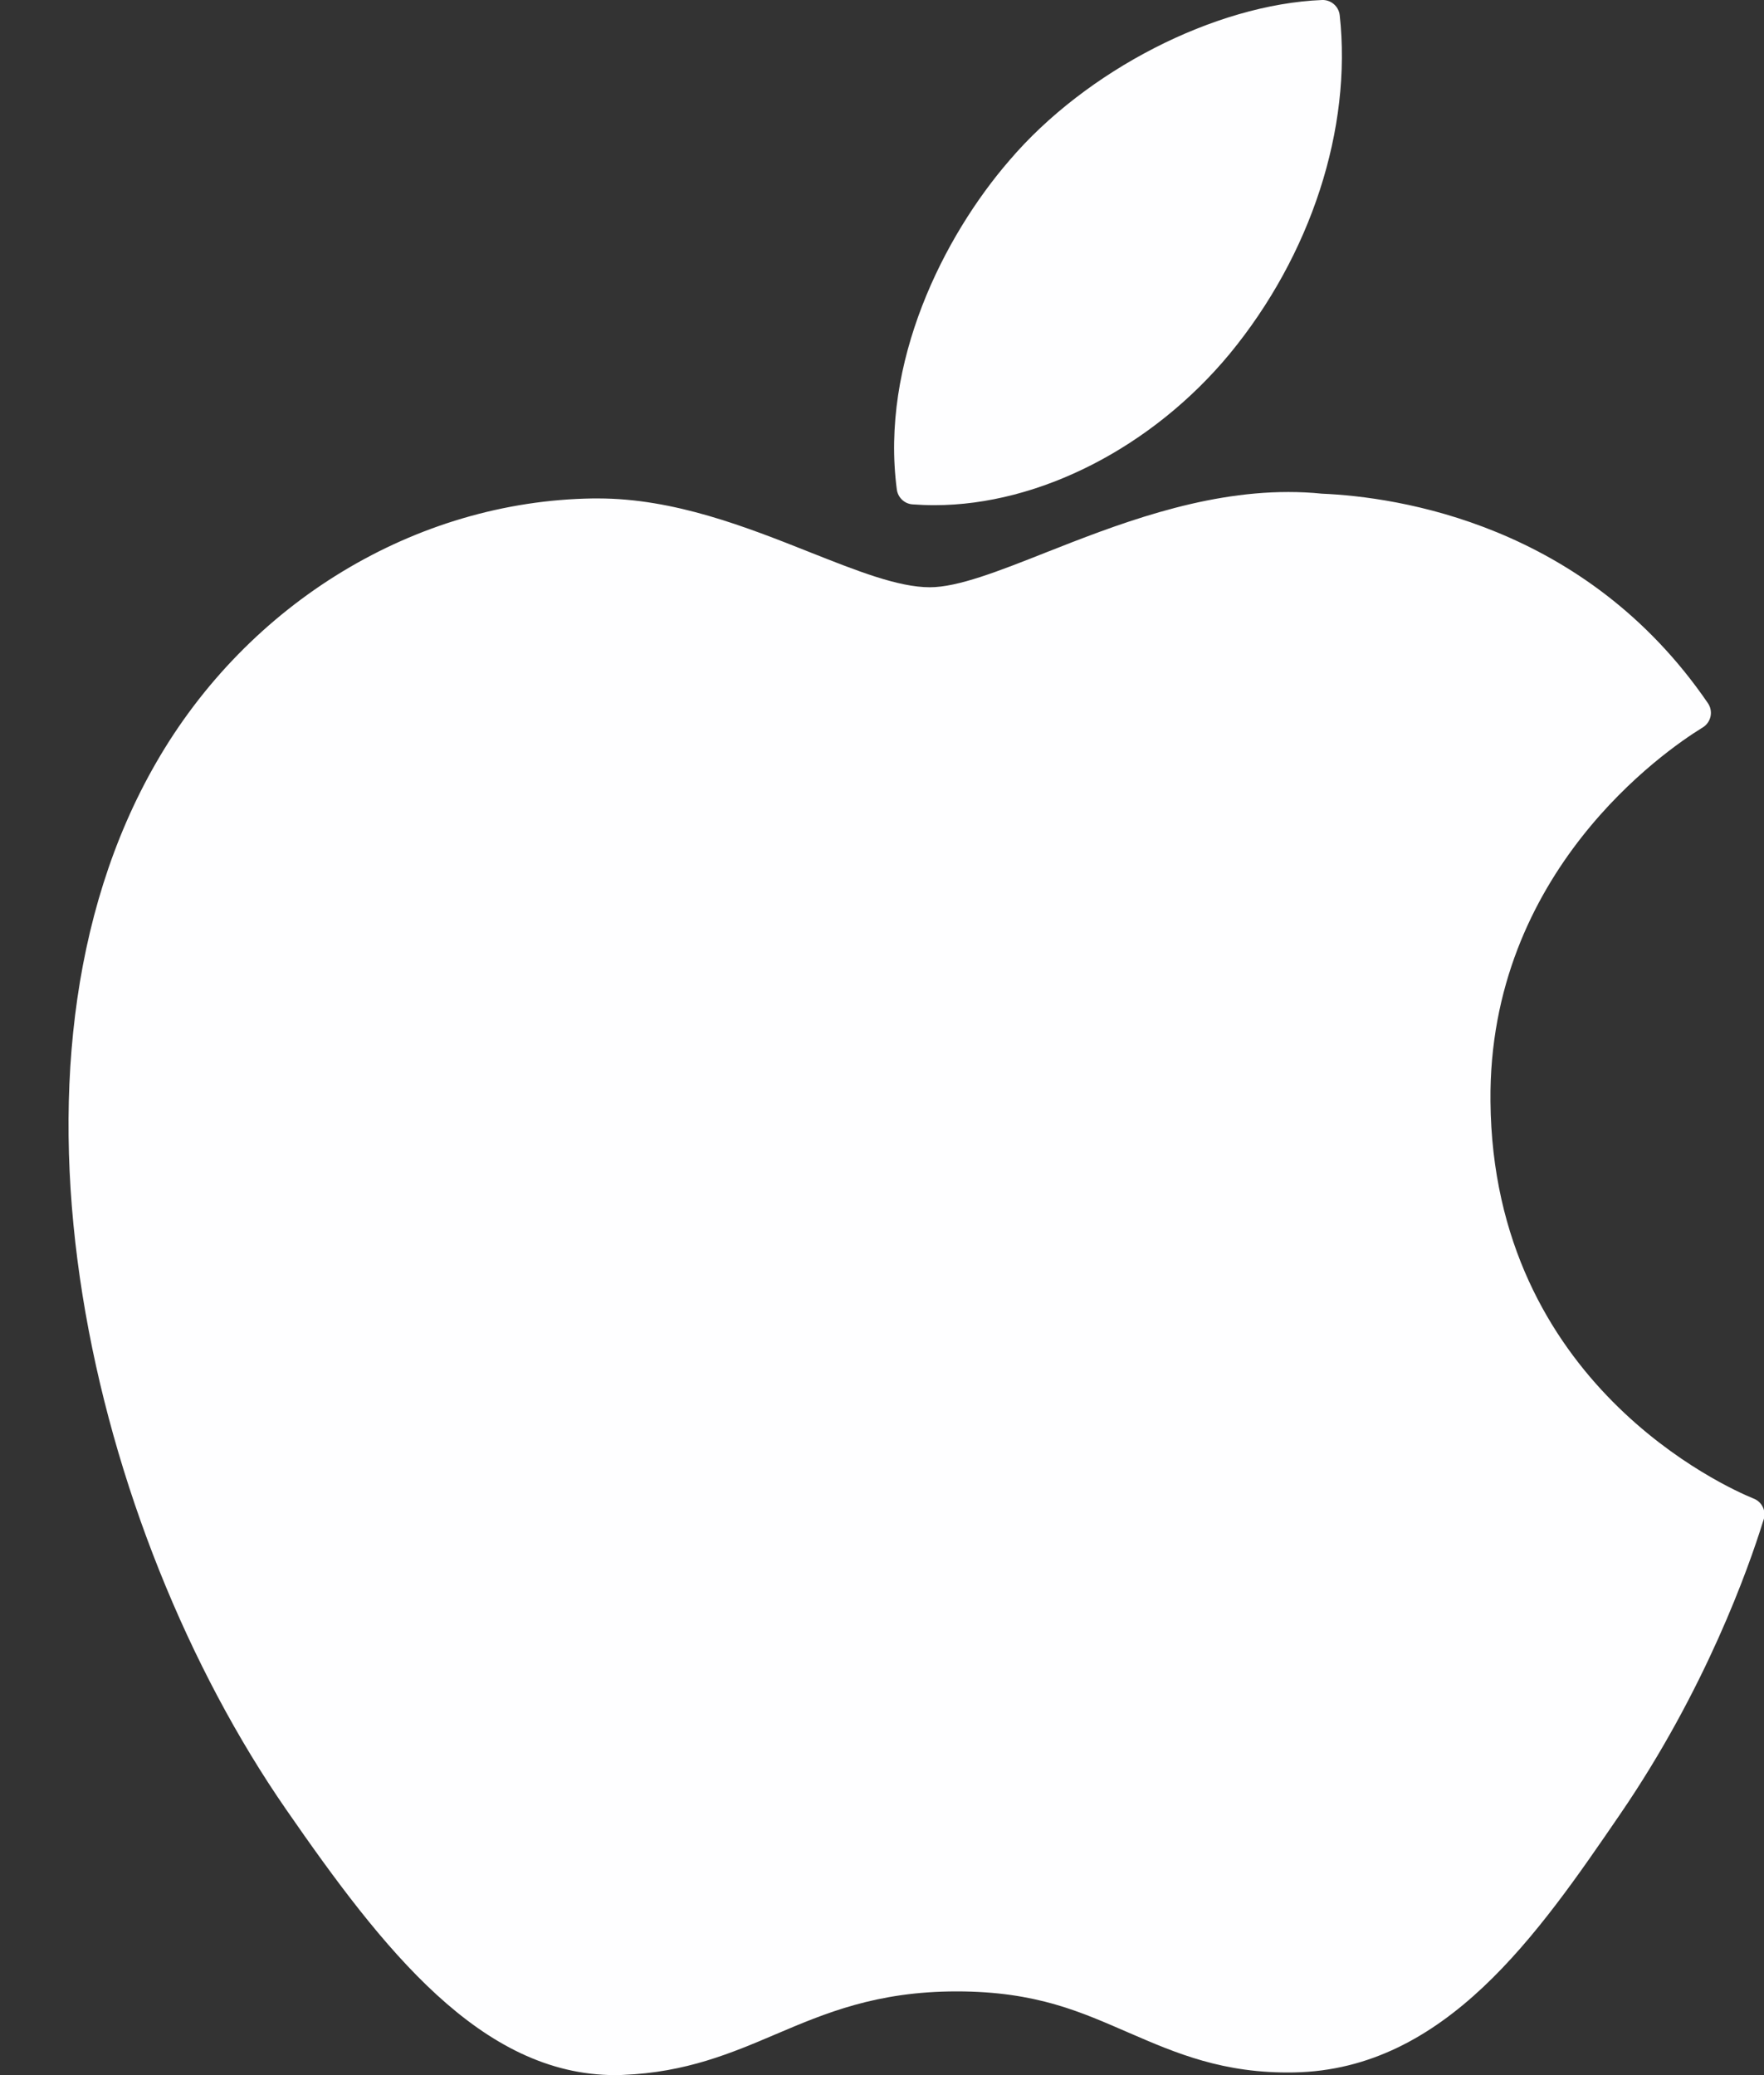 <svg width="17" height="20" viewBox="0 0 17 20" fill="none" xmlns="http://www.w3.org/2000/svg">
<rect x="0" y="0" width="17" height="20" fill="#333333" stroke="none"/>
<path d="M1.504 7.352C-0.187 10.286 0.888 14.739 2.757 17.439C3.691 18.789 4.636 20 5.93 20C5.954 20 5.979 20 6.004 19.998C6.612 19.974 7.051 19.787 7.476 19.606C7.953 19.403 8.447 19.193 9.22 19.193C9.994 19.193 10.426 19.396 10.88 19.592C11.328 19.786 11.789 19.987 12.471 19.974C13.929 19.947 14.824 18.639 15.613 17.486C16.438 16.282 16.851 15.113 16.99 14.666L16.996 14.648C17.023 14.568 16.985 14.482 16.909 14.447C16.909 14.447 16.899 14.443 16.897 14.442C16.64 14.337 14.388 13.338 14.364 10.615C14.342 8.403 16.054 7.231 16.397 7.019L16.413 7.009C16.45 6.985 16.476 6.947 16.485 6.904C16.494 6.86 16.485 6.815 16.46 6.778C15.279 5.05 13.468 4.789 12.739 4.758C12.634 4.747 12.524 4.742 12.415 4.742C11.559 4.742 10.739 5.065 10.079 5.325C9.624 5.505 9.232 5.66 8.961 5.66C8.656 5.66 8.261 5.503 7.804 5.322C7.192 5.079 6.498 4.804 5.764 4.804C5.747 4.804 5.73 4.804 5.713 4.804C4.006 4.829 2.393 5.806 1.504 7.352Z" fill="#FEFEFF"/>
<path d="M12.741 0C11.708 0.042 10.467 0.678 9.727 1.547C9.096 2.276 8.481 3.493 8.643 4.719C8.654 4.796 8.716 4.855 8.793 4.861C8.863 4.866 8.934 4.869 9.005 4.869C10.016 4.869 11.106 4.31 11.851 3.41C12.634 2.459 13.031 1.239 12.911 0.146C12.901 0.06 12.826 -0.003 12.741 0Z" fill="#FEFEFF"/>
</svg>
